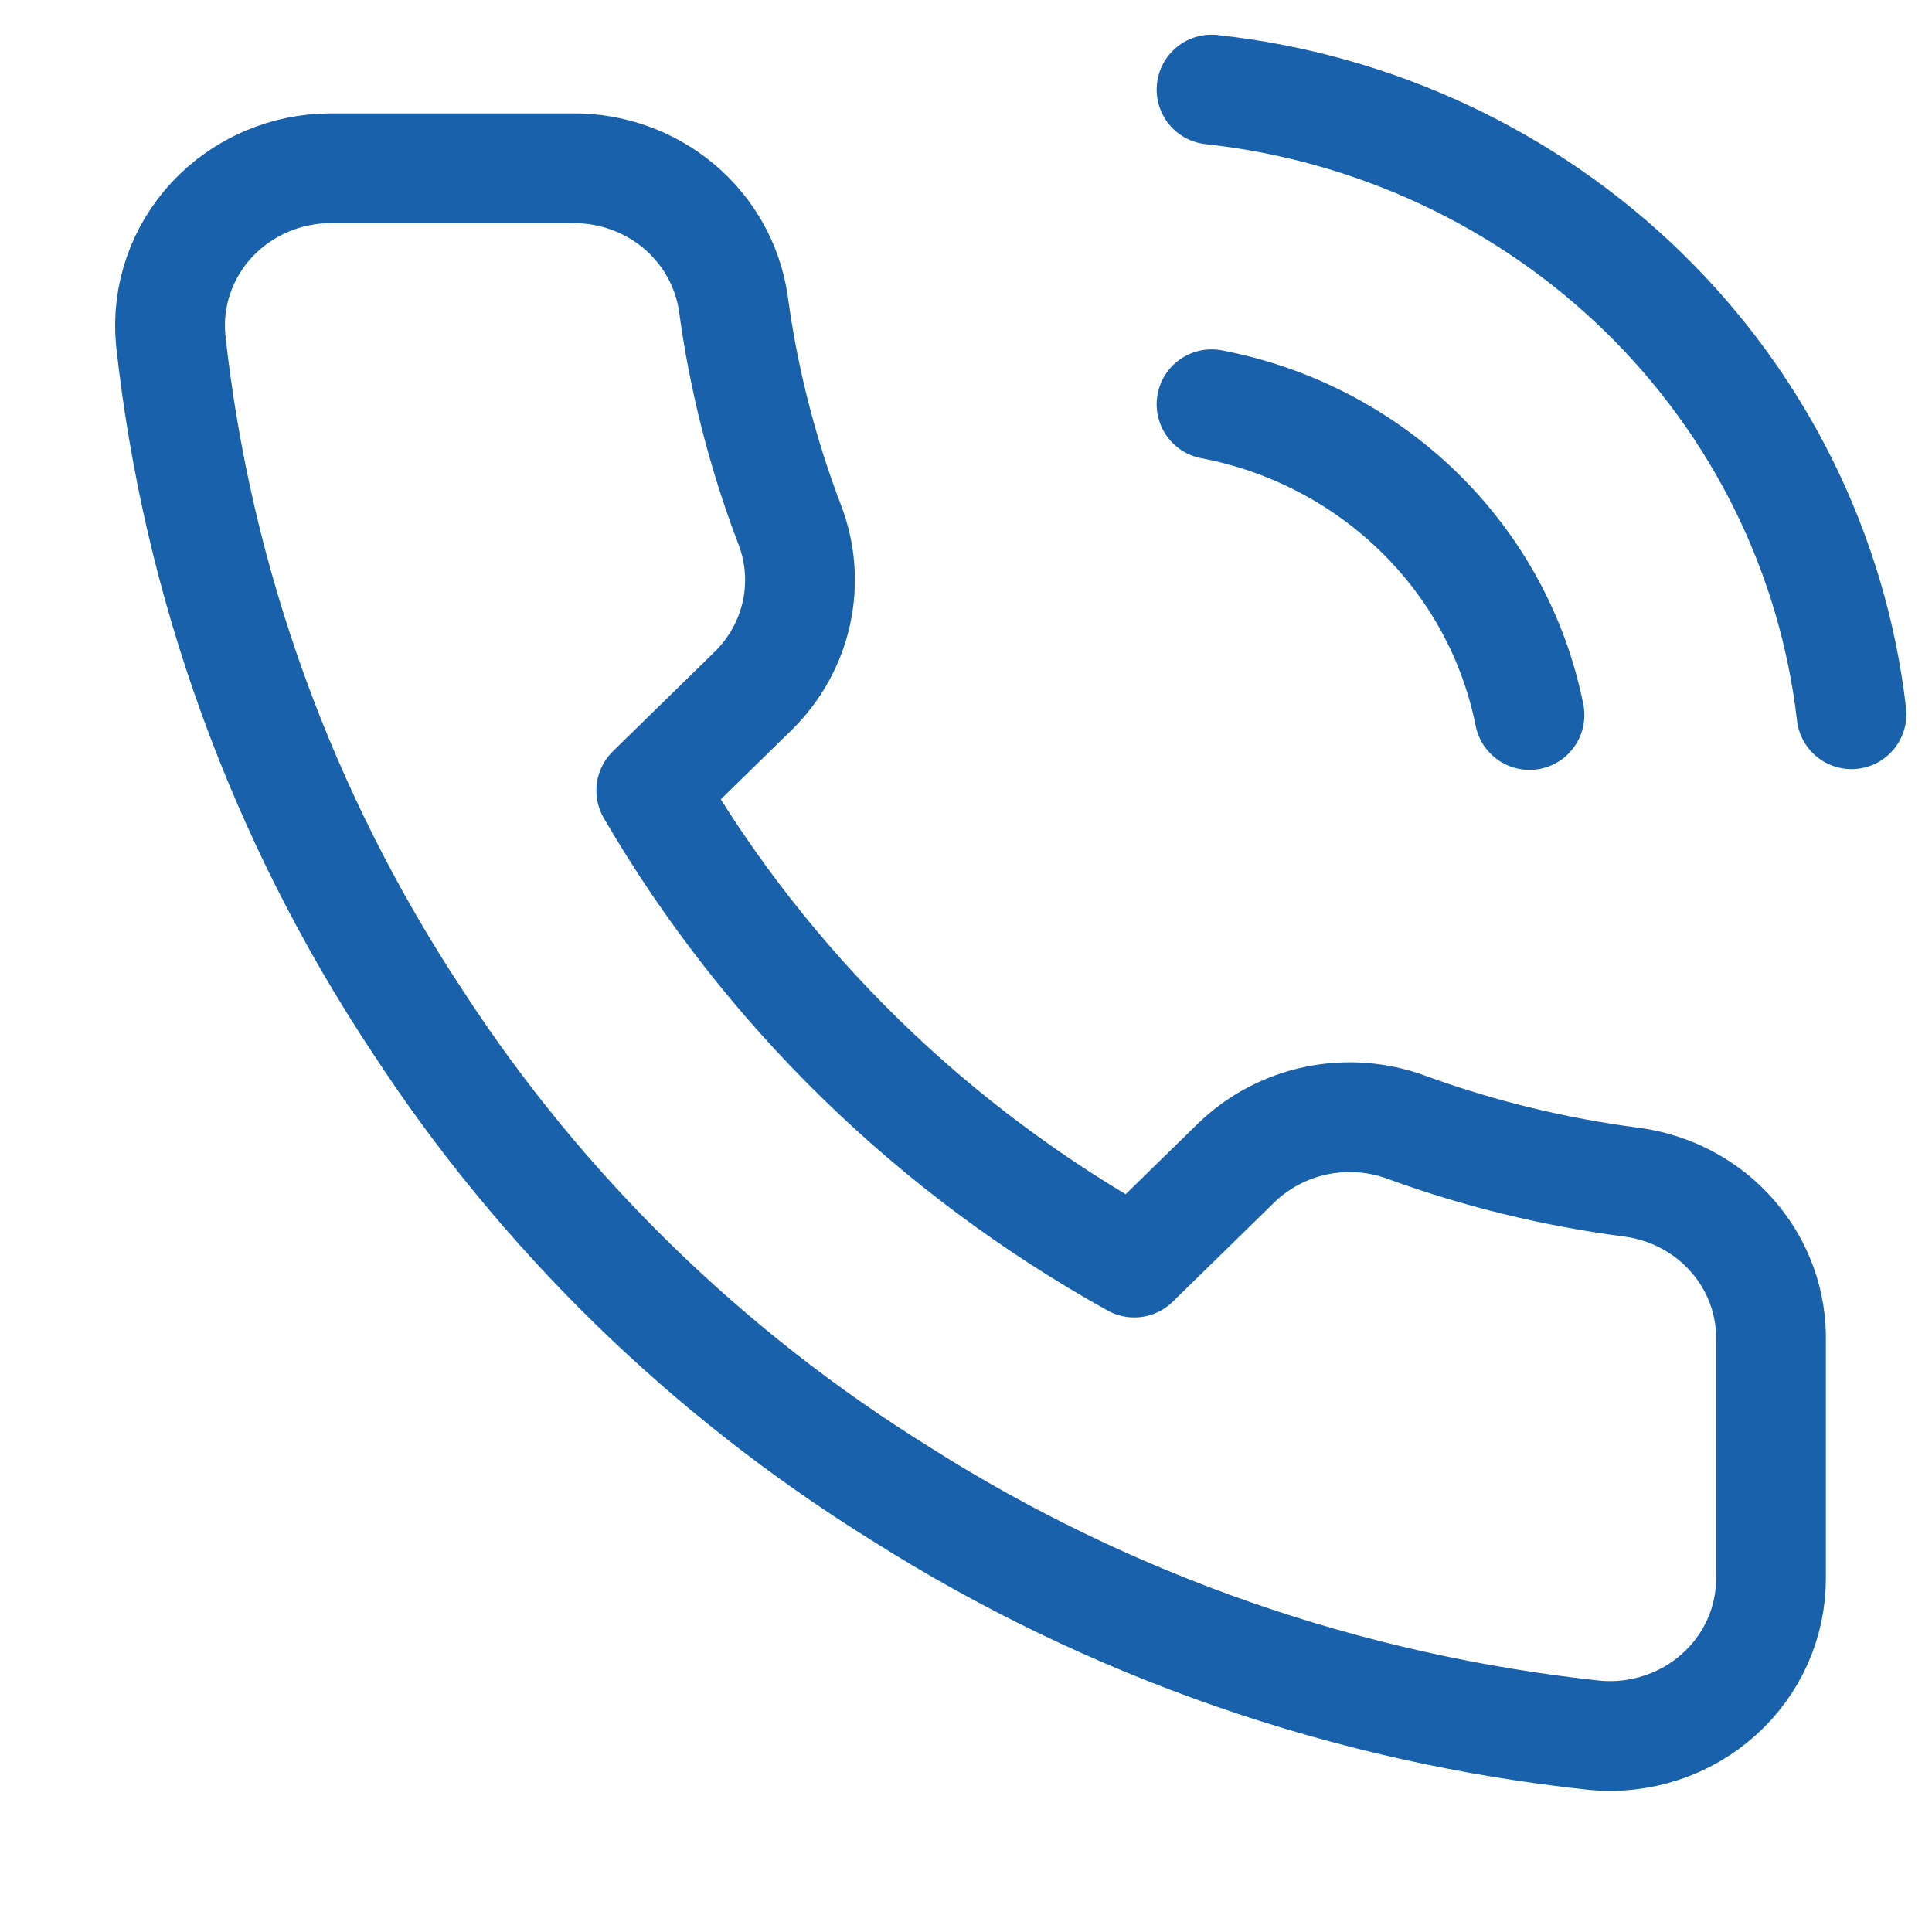 <?xml version="1.0" encoding="UTF-8"?>
<svg xmlns="http://www.w3.org/2000/svg" width="44" height="44" viewBox="0 0 44 44" fill="none">
  <g clip-path="url(#clip0_8486_32411)">
    <path d="M27.592 9.207C29.382 9.548 31.028 10.404 32.318 11.665C33.608 12.925 34.484 14.534 34.833 16.284M27.592 2.04C31.312 2.444 34.781 4.072 37.43 6.657C40.078 9.242 41.749 12.631 42.167 16.266M40.333 30.563V35.938C40.335 36.437 40.231 36.931 40.026 37.389C39.822 37.846 39.522 38.256 39.145 38.593C38.769 38.931 38.325 39.188 37.841 39.347C37.358 39.507 36.845 39.567 36.337 39.522C30.695 38.923 25.276 37.039 20.515 34.021C16.085 31.27 12.33 27.6 9.515 23.271C6.417 18.597 4.488 13.276 3.887 7.738C3.841 7.242 3.901 6.743 4.064 6.271C4.226 5.8 4.487 5.367 4.83 4.999C5.174 4.632 5.591 4.338 6.057 4.137C6.523 3.936 7.026 3.832 7.535 3.832H13.035C13.925 3.823 14.787 4.131 15.462 4.698C16.137 5.265 16.577 6.052 16.702 6.913C16.934 8.633 17.364 10.322 17.985 11.948C18.232 12.589 18.285 13.286 18.139 13.956C17.993 14.626 17.653 15.241 17.16 15.728L14.832 18.004C17.442 22.489 21.242 26.203 25.832 28.754L28.16 26.478C28.659 25.997 29.288 25.665 29.973 25.522C30.659 25.379 31.372 25.431 32.028 25.672C33.692 26.279 35.42 26.699 37.18 26.926C38.071 27.049 38.884 27.488 39.465 28.158C40.047 28.829 40.356 29.685 40.333 30.563Z" stroke="#1A61AB" stroke-width="2.5" stroke-linecap="round" stroke-linejoin="round"></path>
  </g>
  <defs>
    <clipPath id="clip0_8486_32411">
      <rect width="44" height="43" fill="white" transform="translate(0 0.249)"></rect>
    </clipPath>
  </defs>
</svg>
